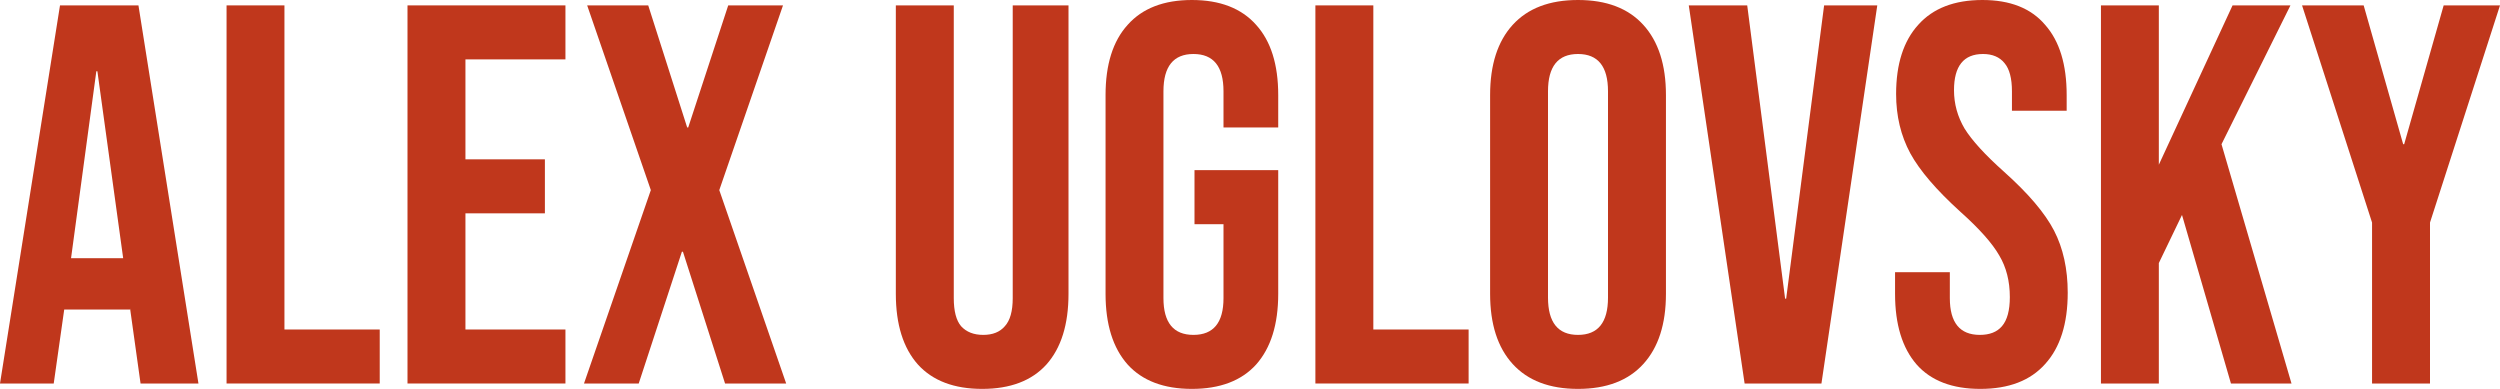 <?xml version="1.0" encoding="UTF-8"?> <svg xmlns="http://www.w3.org/2000/svg" width="45" height="7" viewBox="0 0 45 7" fill="none"><path d="M1.08 0.097H2.492L3.572 6.903H2.53L2.341 5.551V5.571H1.156L0.967 6.903H0L1.08 0.097ZM2.217 4.647L1.753 1.283H1.734L1.279 4.647H2.217Z" fill="#C0371C"></path><path d="M4.078 0.097H5.12V5.931H6.835V6.903H4.078V0.097Z" fill="#C0371C"></path><path d="M7.335 0.097H10.178V1.069H8.378V2.868H9.808V3.84H8.378V5.931H10.178V6.903H7.335V0.097Z" fill="#C0371C"></path><path d="M11.715 3.422L10.569 0.097H11.668L12.369 2.294H12.388L13.108 0.097H14.094L12.947 3.422L14.151 6.903H13.051L12.293 4.531H12.274L11.497 6.903H10.512L11.715 3.422Z" fill="#C0371C"></path><path d="M17.679 7C17.174 7 16.789 6.854 16.523 6.562C16.258 6.264 16.125 5.84 16.125 5.289V0.097H17.168V5.367C17.168 5.6 17.212 5.769 17.3 5.872C17.395 5.976 17.528 6.028 17.698 6.028C17.869 6.028 17.998 5.976 18.087 5.872C18.182 5.769 18.229 5.6 18.229 5.367V0.097H19.233V5.289C19.233 5.84 19.101 6.264 18.835 6.562C18.57 6.854 18.185 7 17.679 7Z" fill="#C0371C"></path><path d="M21.454 7C20.949 7 20.563 6.854 20.298 6.562C20.033 6.264 19.9 5.84 19.9 5.289V1.711C19.9 1.16 20.033 0.739 20.298 0.447C20.563 0.149 20.949 0 21.454 0C21.959 0 22.345 0.149 22.61 0.447C22.875 0.739 23.008 1.16 23.008 1.711V2.294H22.023V1.643C22.023 1.196 21.843 0.972 21.482 0.972C21.122 0.972 20.942 1.196 20.942 1.643V5.367C20.942 5.807 21.122 6.028 21.482 6.028C21.843 6.028 22.023 5.807 22.023 5.367V4.035H21.501V3.062H23.008V5.289C23.008 5.84 22.875 6.264 22.61 6.562C22.345 6.854 21.959 7 21.454 7Z" fill="#C0371C"></path><path d="M23.677 0.097H24.72V5.931H26.435V6.903H23.677V0.097Z" fill="#C0371C"></path><path d="M28.404 7C27.892 7 27.501 6.851 27.229 6.553C26.957 6.255 26.822 5.833 26.822 5.289V1.711C26.822 1.167 26.957 0.745 27.229 0.447C27.501 0.149 27.892 0 28.404 0C28.916 0 29.308 0.149 29.579 0.447C29.851 0.745 29.987 1.167 29.987 1.711V5.289C29.987 5.833 29.851 6.255 29.579 6.553C29.308 6.851 28.916 7 28.404 7ZM28.404 6.028C28.764 6.028 28.944 5.804 28.944 5.357V1.643C28.944 1.196 28.764 0.972 28.404 0.972C28.044 0.972 27.864 1.196 27.864 1.643V5.357C27.864 5.804 28.044 6.028 28.404 6.028Z" fill="#C0371C"></path><path d="M30.398 0.097H31.45L32.132 5.376H32.151L32.834 0.097H33.791L32.786 6.903H31.403L30.398 0.097Z" fill="#C0371C"></path><path d="M35.646 7C35.141 7 34.759 6.854 34.5 6.562C34.241 6.264 34.111 5.84 34.111 5.289V4.9H35.097V5.367C35.097 5.807 35.277 6.028 35.637 6.028C35.814 6.028 35.946 5.976 36.035 5.872C36.13 5.762 36.177 5.587 36.177 5.347C36.177 5.062 36.114 4.812 35.987 4.599C35.861 4.378 35.627 4.116 35.286 3.811C34.857 3.422 34.556 3.072 34.386 2.761C34.215 2.444 34.13 2.087 34.13 1.692C34.13 1.154 34.263 0.739 34.528 0.447C34.793 0.149 35.179 0 35.684 0C36.183 0 36.559 0.149 36.812 0.447C37.071 0.739 37.2 1.16 37.2 1.711V1.993H36.215V1.643C36.215 1.41 36.17 1.241 36.082 1.137C35.994 1.027 35.864 0.972 35.694 0.972C35.346 0.972 35.172 1.189 35.172 1.624C35.172 1.87 35.236 2.1 35.362 2.314C35.495 2.528 35.731 2.787 36.073 3.092C36.508 3.481 36.809 3.834 36.973 4.151C37.137 4.469 37.219 4.842 37.219 5.269C37.219 5.827 37.083 6.255 36.812 6.553C36.546 6.851 36.158 7 35.646 7Z" fill="#C0371C"></path><path d="M37.817 0.097H38.859V2.965L40.186 0.097H41.228L39.987 2.596L41.247 6.903H40.157L39.276 3.869L38.859 4.735V6.903H37.817V0.097Z" fill="#C0371C"></path><path d="M42.697 4.006L41.437 0.097H42.546L43.257 2.596H43.275L43.986 0.097H45L43.74 4.006V6.903H42.697V4.006Z" fill="#C0371C"></path></svg> 